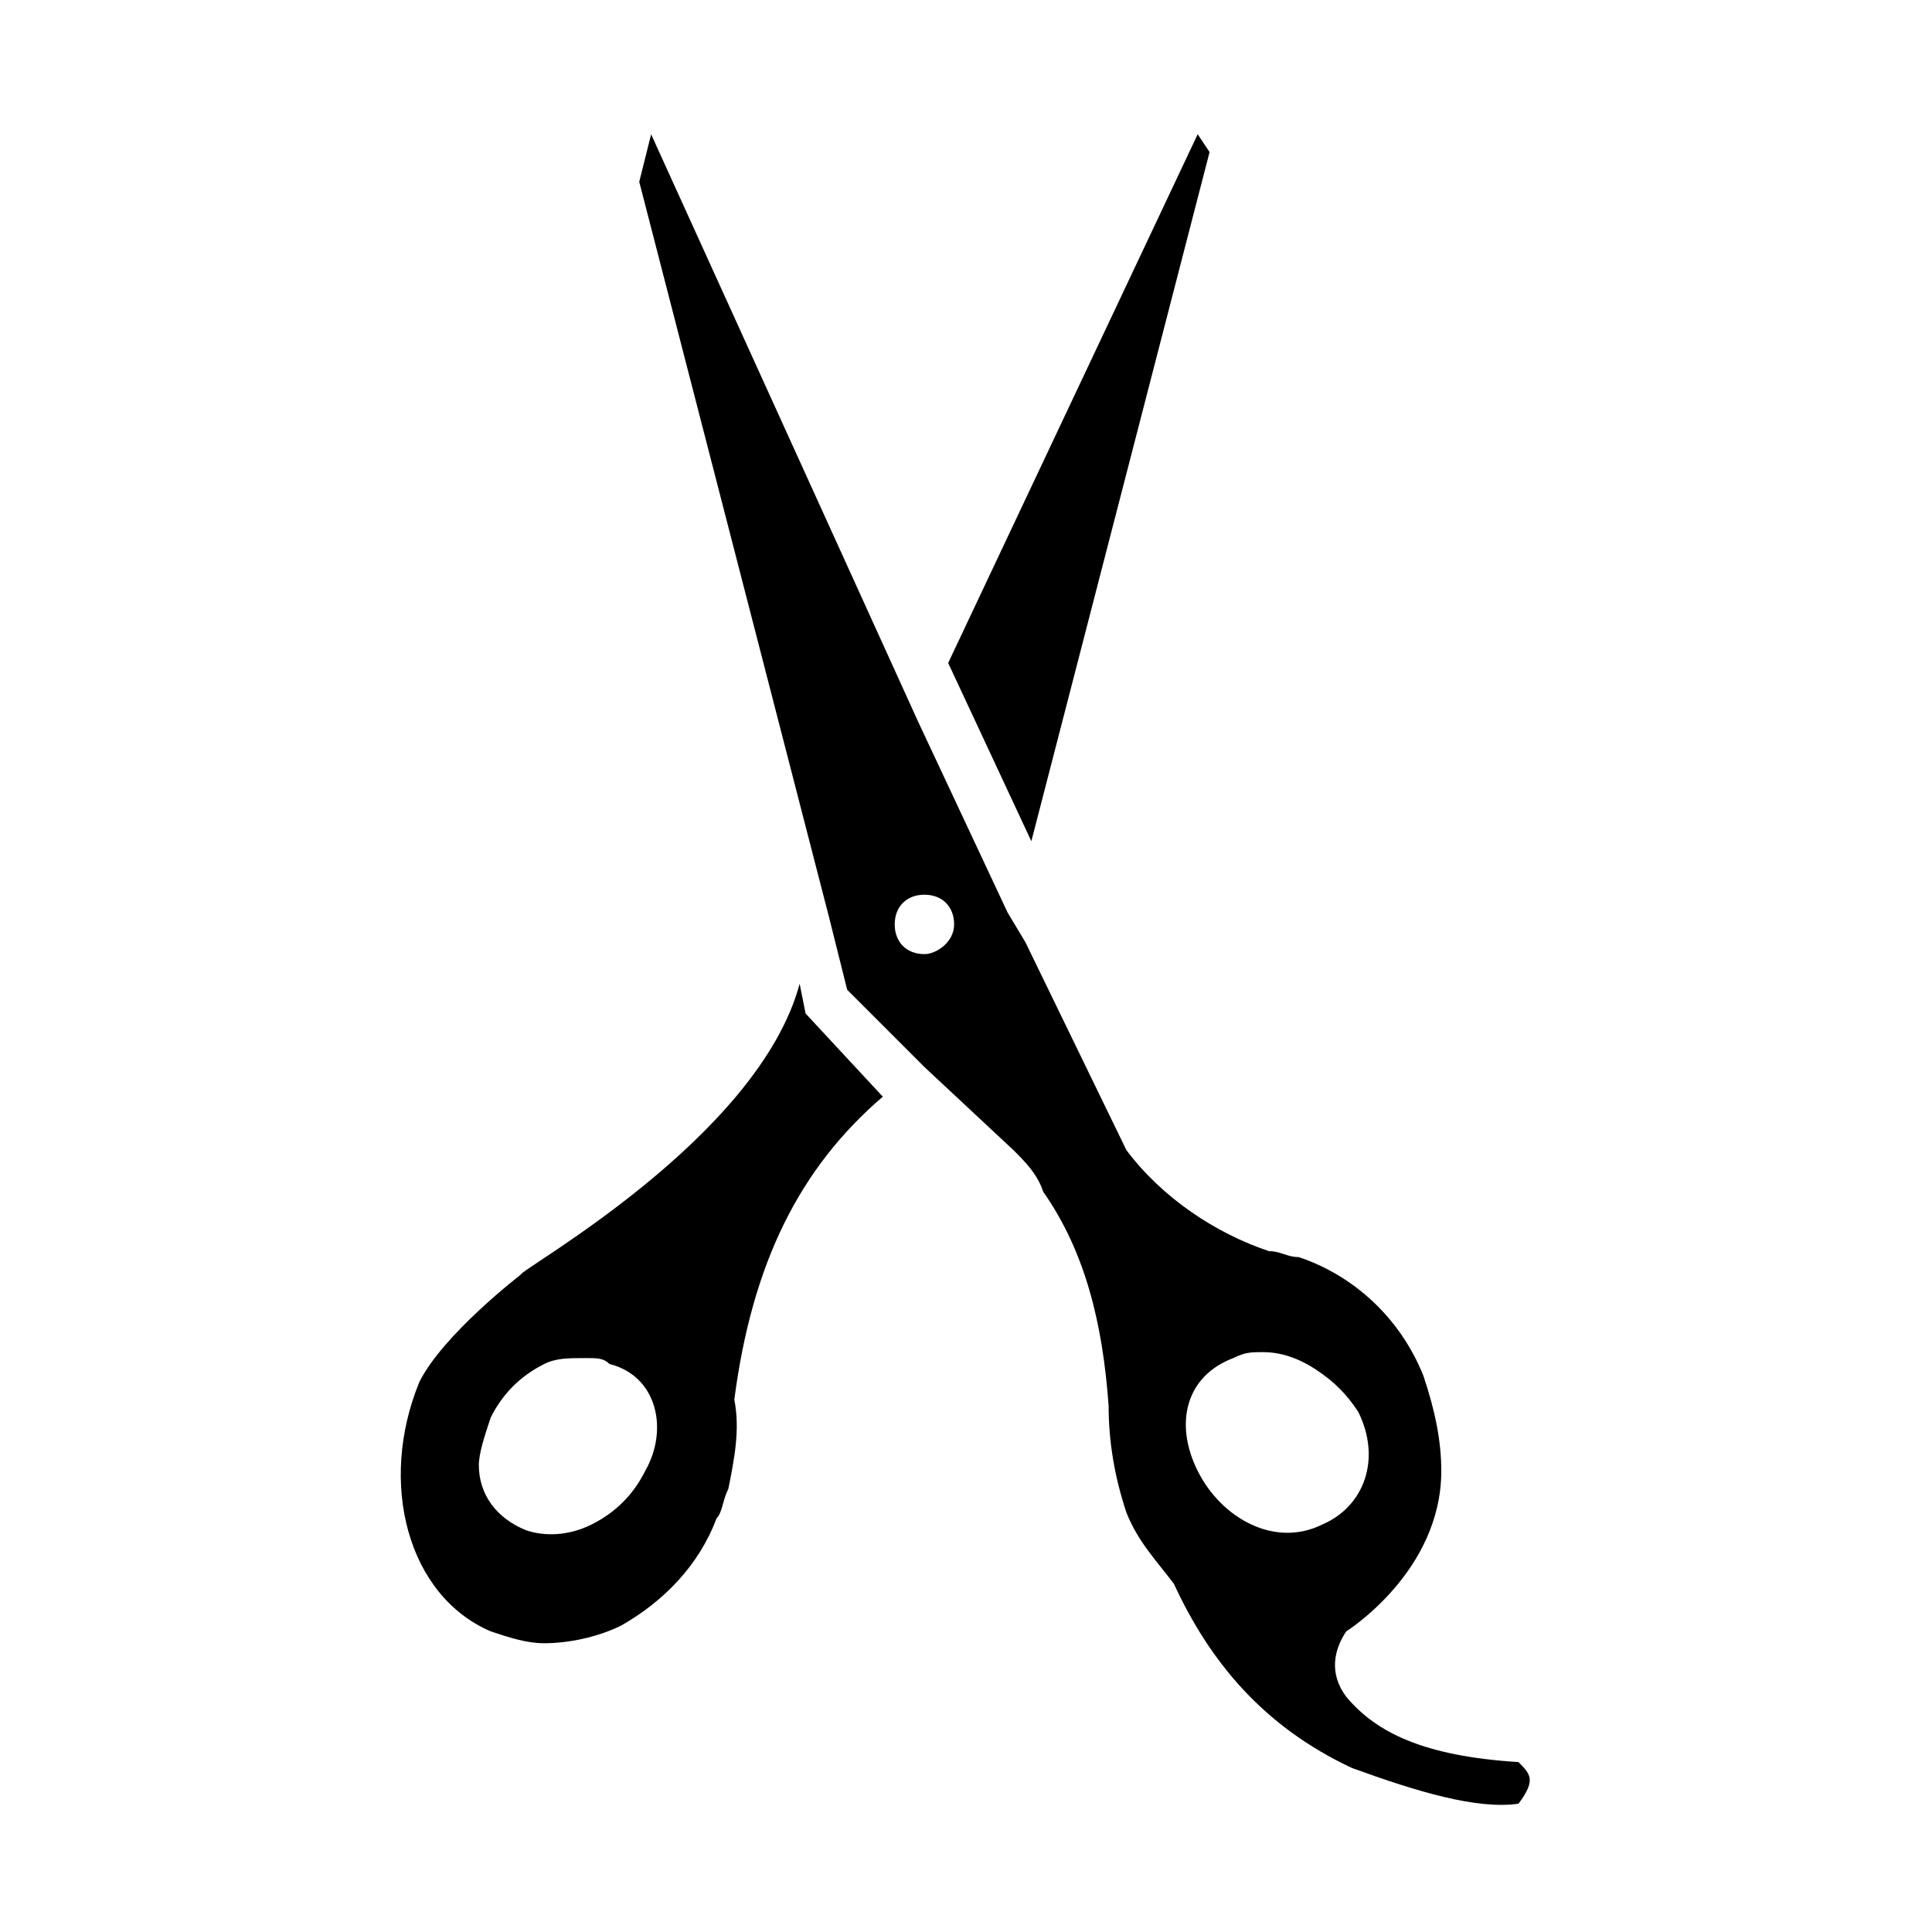 <?xml version="1.0" encoding="UTF-8"?>
<!-- Uploaded to: SVG Repo, www.svgrepo.com, Generator: SVG Repo Mixer Tools -->
<svg fill="#000000" width="800px" height="800px" version="1.1" viewBox="144 144 512 512" xmlns="http://www.w3.org/2000/svg">
 <g>
  <path d="m357.49 412.59-1.574-7.871c-11.02 40.934-73.996 75.57-73.996 77.145 0 0-20.469 15.742-26.766 28.34-11.02 26.766-3.148 56.68 18.895 66.125 4.723 1.574 9.445 3.148 14.168 3.148 6.297 0 14.168-1.574 20.469-4.723 11.02-6.297 20.469-15.742 25.191-28.34 1.574-1.574 1.574-4.723 3.148-7.871 1.574-7.871 3.148-15.742 1.574-23.617 4.723-36.211 17.32-61.402 39.359-80.293zm-42.508 121.23c-3.148 6.297-7.871 11.02-14.168 14.168-6.297 3.148-12.594 3.148-17.32 1.574-7.871-3.148-12.594-9.445-12.594-17.32 0-3.148 1.574-7.871 3.148-12.594 3.148-6.297 7.871-11.02 14.168-14.168 3.148-1.574 6.297-1.574 11.02-1.574 3.148 0 4.723 0 6.297 1.574 12.598 3.148 15.746 17.316 9.449 28.34z"/>
  <path d="m546.42 610.97c-25.191-1.574-37.785-7.871-45.656-17.32-4.723-6.297-3.148-12.594 0-17.32 0 0 25.191-15.742 25.191-42.508 0-7.871-1.574-15.742-4.723-25.191-6.297-15.742-18.895-26.766-33.062-31.488-3.148 0-4.723-1.574-7.871-1.574-14.168-4.723-28.34-14.168-37.785-26.766l-26.77-55.102-4.723-7.871-23.617-50.383-70.848-155.86-3.148 12.594 50.383 195.23 4.723 18.895 20.469 20.469 23.617 22.043c3.148 3.148 6.297 6.297 7.871 11.02 11.02 15.742 15.742 34.637 17.32 56.68 0 9.445 1.574 18.895 4.723 28.34 3.148 7.871 7.871 12.594 12.594 18.895 9.445 20.469 23.617 37.785 47.23 48.805 17.32 6.297 33.062 11.02 44.082 9.445 4.723-6.301 3.148-7.875 0-11.023zm-157.44-214.12c-4.723 0-7.871-3.148-7.871-7.871 0-4.723 3.148-7.871 7.871-7.871 4.723 0 7.871 3.148 7.871 7.871 0.004 4.719-4.723 7.871-7.871 7.871zm72.422 136.97c-6.297-12.594-3.148-25.191 9.445-29.914 3.148-1.574 4.723-1.574 7.871-1.574 4.723 0 9.445 1.574 14.168 4.723 4.723 3.148 7.871 6.297 11.02 11.02 6.297 12.594 1.574 25.191-9.445 29.914-12.59 6.297-26.758-1.574-33.059-14.168z"/>
  <path d="m464.55 184.3-47.234 182.63-22.043-47.234 66.125-140.12z"/>
 </g>
</svg>